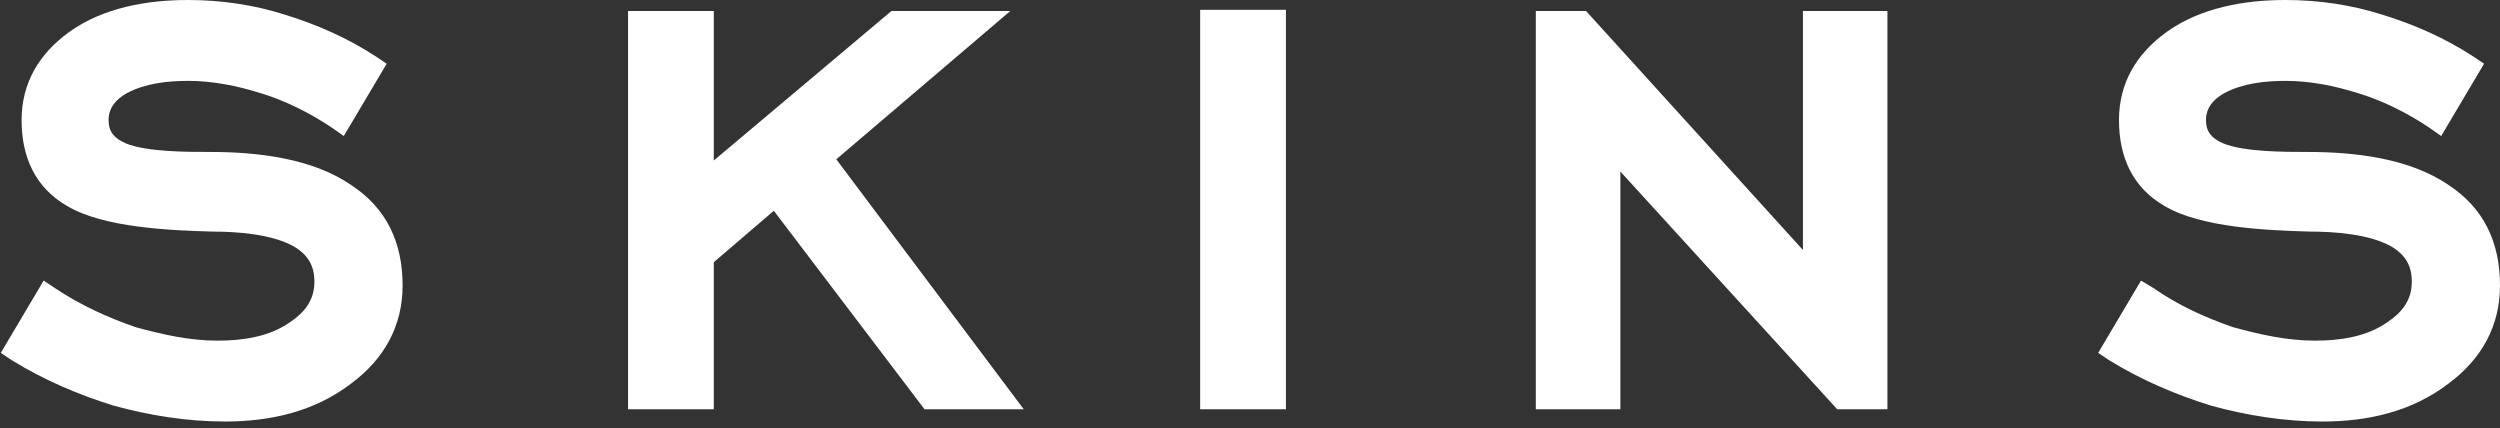 <svg width="146" height="25" viewBox="0 0 146 25" fill="none" xmlns="http://www.w3.org/2000/svg">
<rect x="0" y="0" width="146" height="25" fill="#333333" stroke="none"/>
<path fill-rule="evenodd" clip-rule="evenodd" d="M122.533 20.609L125.036 16.387L125.753 16.816C127.184 17.819 128.758 18.534 130.403 19.106C131.978 19.535 133.551 19.894 135.197 19.894C136.628 19.894 138.201 19.678 139.418 18.82C140.276 18.248 140.849 17.532 140.849 16.458C140.849 15.528 140.491 14.884 139.633 14.383C138.345 13.668 136.341 13.525 134.911 13.525C132.478 13.454 128.544 13.31 126.397 12.022C124.536 10.949 123.749 9.159 123.749 7.012C123.749 4.866 124.751 3.149 126.54 1.861C128.544 0.429 131.119 0 133.479 0C135.412 0 137.343 0.287 139.132 0.859C140.992 1.431 142.782 2.218 144.426 3.291L145.07 3.721L142.566 7.943L141.851 7.442C140.563 6.584 139.132 5.868 137.701 5.438C136.341 5.01 134.911 4.723 133.479 4.723C132.263 4.723 130.976 4.866 129.903 5.438C129.259 5.796 128.829 6.297 128.829 7.012C128.829 7.729 129.187 8.086 129.831 8.372C131.047 8.874 133.408 8.874 134.767 8.874C137.486 8.874 140.706 9.231 142.996 10.805C145.07 12.165 146 14.169 146 16.674C146 19.035 144.927 20.967 142.996 22.398C140.849 24.043 138.274 24.617 135.626 24.617C133.408 24.617 131.19 24.259 129.115 23.686C127.04 23.042 125.036 22.183 123.177 21.038L122.533 20.609ZM105.291 14.598V0.644H110.226V23.9H107.293L94.63 10.018V23.9H89.692V0.644H92.627L105.291 14.598ZM70.089 0.572H75.098V23.9H70.089V0.572ZM41.685 9.374L52.059 0.644H59L48.84 9.303L59.786 23.9H53.992L45.191 12.308L41.685 15.314V23.9H36.678V0.644H41.685V9.374ZM0.045 20.609L2.55 16.387L3.194 16.816C4.696 17.819 6.27 18.534 7.915 19.106C9.489 19.535 11.064 19.894 12.71 19.894C14.14 19.894 15.714 19.678 16.93 18.82C17.788 18.248 18.361 17.532 18.361 16.458C18.361 15.528 18.003 14.884 17.144 14.383C15.857 13.668 13.854 13.525 12.423 13.525C9.99 13.454 6.055 13.31 3.909 12.022C2.049 10.949 1.261 9.159 1.261 7.012C1.261 4.866 2.263 3.149 4.051 1.861C6.055 0.429 8.63 0 10.992 0C12.924 0 14.855 0.287 16.643 0.859C18.505 1.431 20.293 2.218 21.939 3.291L22.582 3.721L20.078 7.943L19.362 7.442C18.075 6.584 16.643 5.868 15.213 5.438C13.854 5.01 12.423 4.723 10.992 4.723C9.775 4.723 8.488 4.866 7.414 5.438C6.77 5.796 6.341 6.297 6.341 7.012C6.341 7.729 6.699 8.086 7.343 8.372C8.559 8.874 10.92 8.874 12.28 8.874C14.999 8.874 18.218 9.231 20.507 10.805C22.582 12.165 23.512 14.169 23.512 16.674C23.512 19.035 22.44 20.967 20.507 22.398C18.361 24.043 15.786 24.617 13.138 24.617C10.92 24.617 8.703 24.259 6.628 23.686C4.552 23.042 2.55 22.183 0.69 21.038L0.045 20.609Z" fill="white"/>
</svg>
